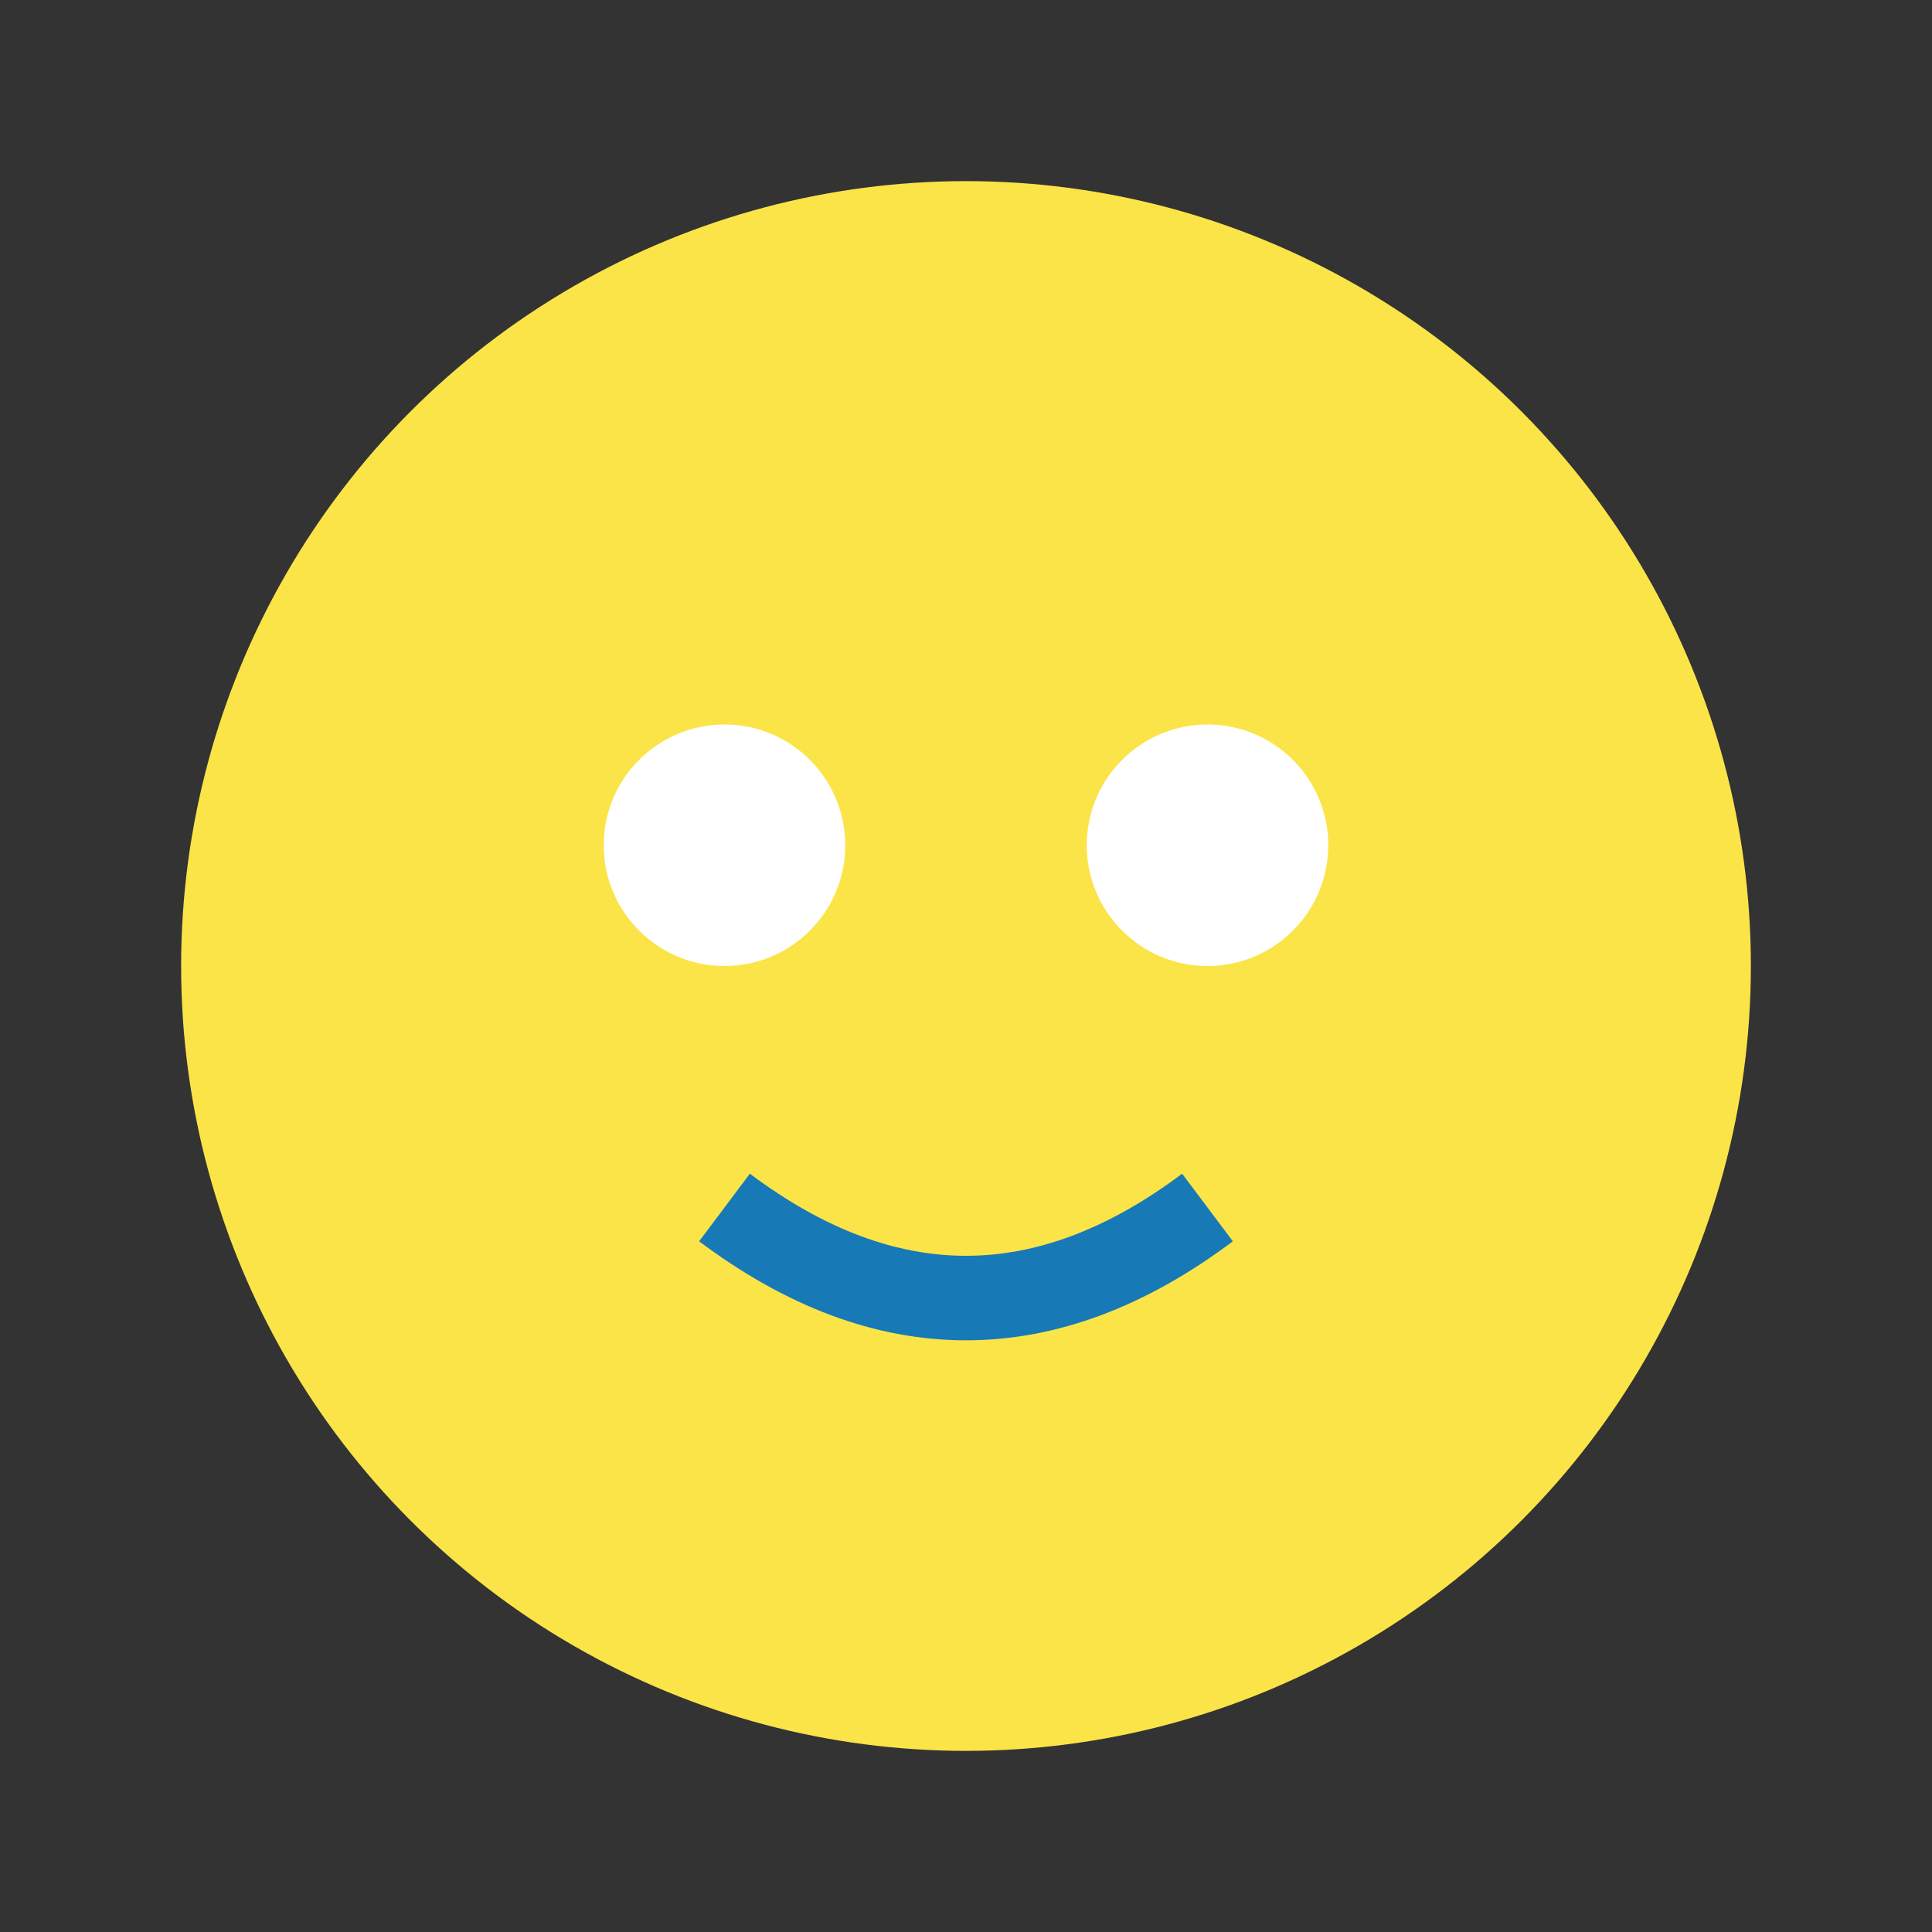 <?xml version="1.0" encoding="UTF-8"?>
<svg xmlns="http://www.w3.org/2000/svg" width="32" height="32" viewBox="0 0 32 32"><rect x="0" y="0" width="32" height="32" fill="#333333" stroke="none"/><circle cx="16" cy="16" r="13" fill="#FBE448"/><circle cx="12" cy="14" r="2" fill="#fff"/><circle cx="20" cy="14" r="2" fill="#fff"/><path d="M12 20q4 3 8 0" stroke="#1879B7" stroke-width="1.4" fill="none"/></svg>